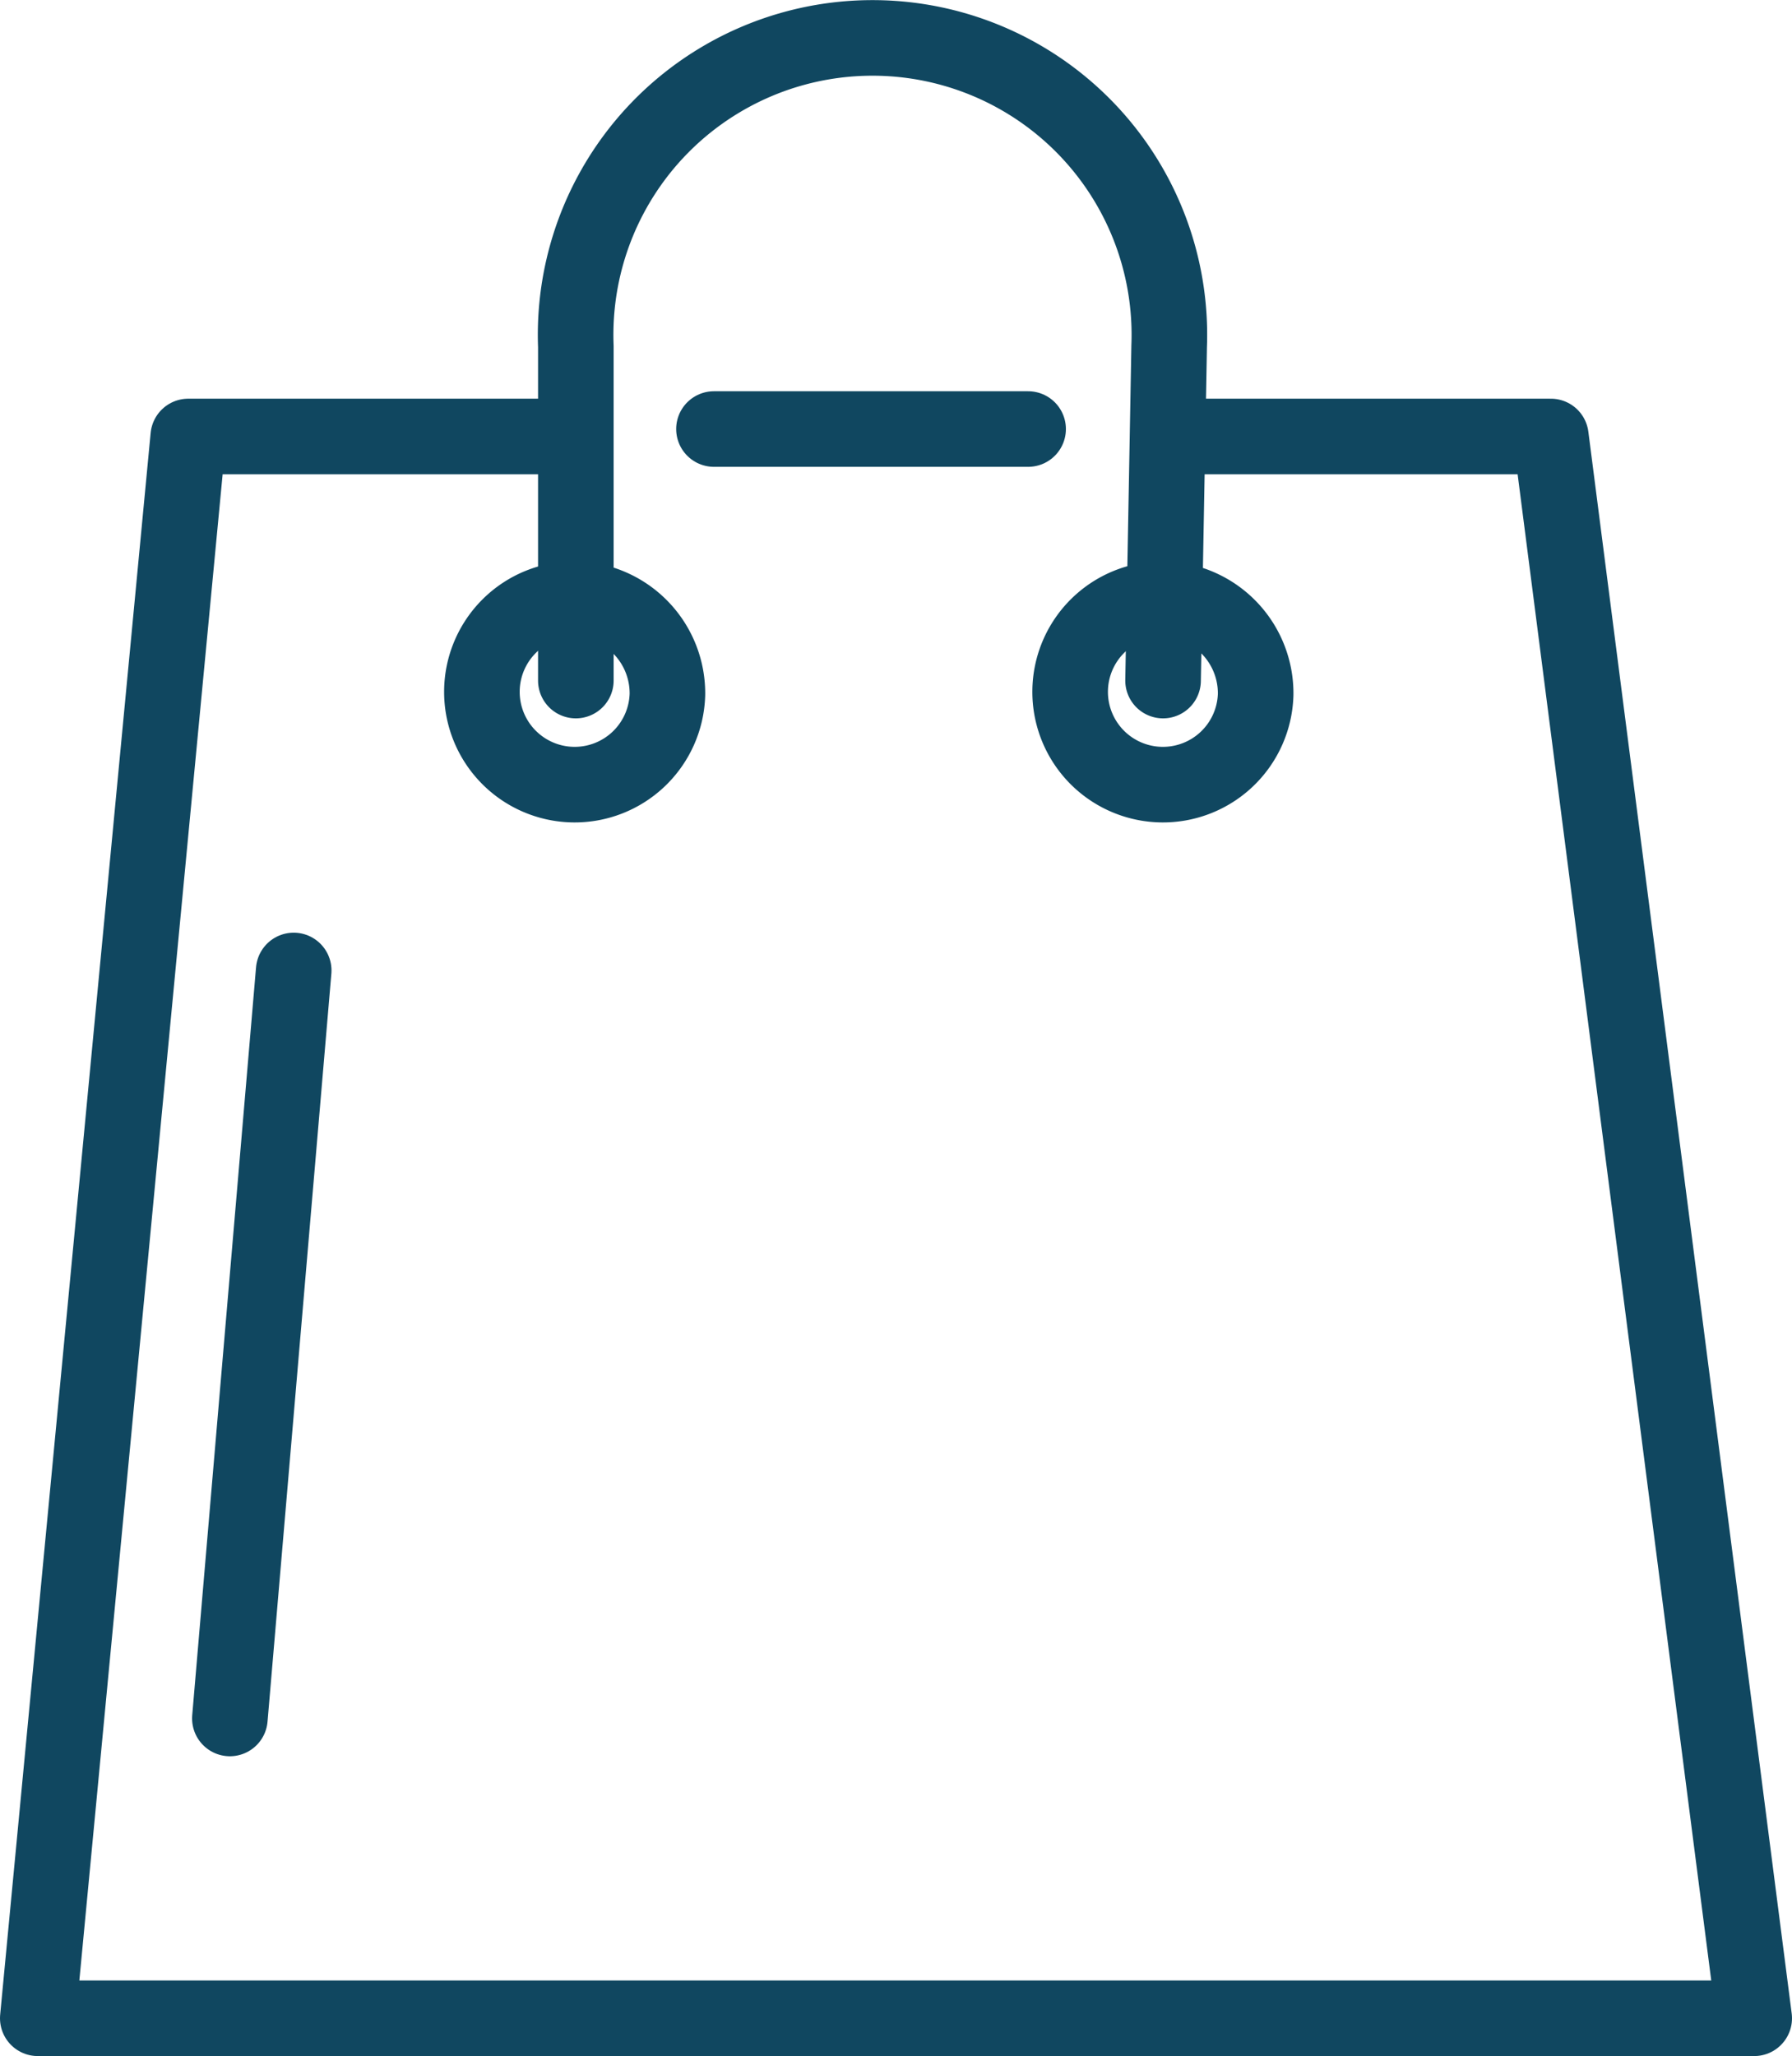 <svg xmlns="http://www.w3.org/2000/svg" width="47.42" height="54.404" viewBox="0 0 47.42 54.404"><g transform="translate(1 1)"><path d="M555.309,843.768a2.455,2.455,0,1,1-2.455-2.53,2.494,2.494,0,0,1,2.455,2.53" transform="translate(-538.648 -826.387)" fill="none" stroke="#104760" stroke-linecap="round" stroke-linejoin="round" stroke-width="2"/><path d="M548.833,835.7h-9.58l-3.982,41.853h45.42L575.31,835.7h-9.58" transform="translate(-535.271 -825.151)" fill="none" stroke="#104760" stroke-linecap="round" stroke-linejoin="round" stroke-width="2"/><line x2="8.313" transform="translate(17.893 10.352)" fill="none" stroke="#104760" stroke-linecap="round" stroke-linejoin="round" stroke-width="2"/><line x1="1.689" y2="19.791" transform="translate(5.083 24.678)" fill="none" stroke="#104760" stroke-linecap="round" stroke-linejoin="round" stroke-width="2"/><g transform="translate(27.318 14.851)"><path d="M575.347,843.768a2.455,2.455,0,1,1-2.455-2.53,2.494,2.494,0,0,1,2.455,2.53" transform="translate(-570.438 -841.238)" fill="none" stroke="#104760" stroke-linecap="round" stroke-linejoin="round" stroke-width="2"/></g><path d="M553.6,839.127s0-8.752,0-8.841a7.856,7.856,0,1,1,15.7,0c0,.065-.161,8.841-.161,8.841" transform="translate(-539.362 -822.12)" fill="none" stroke="#104760" stroke-linecap="round" stroke-linejoin="round" stroke-width="2"/></g></svg>
